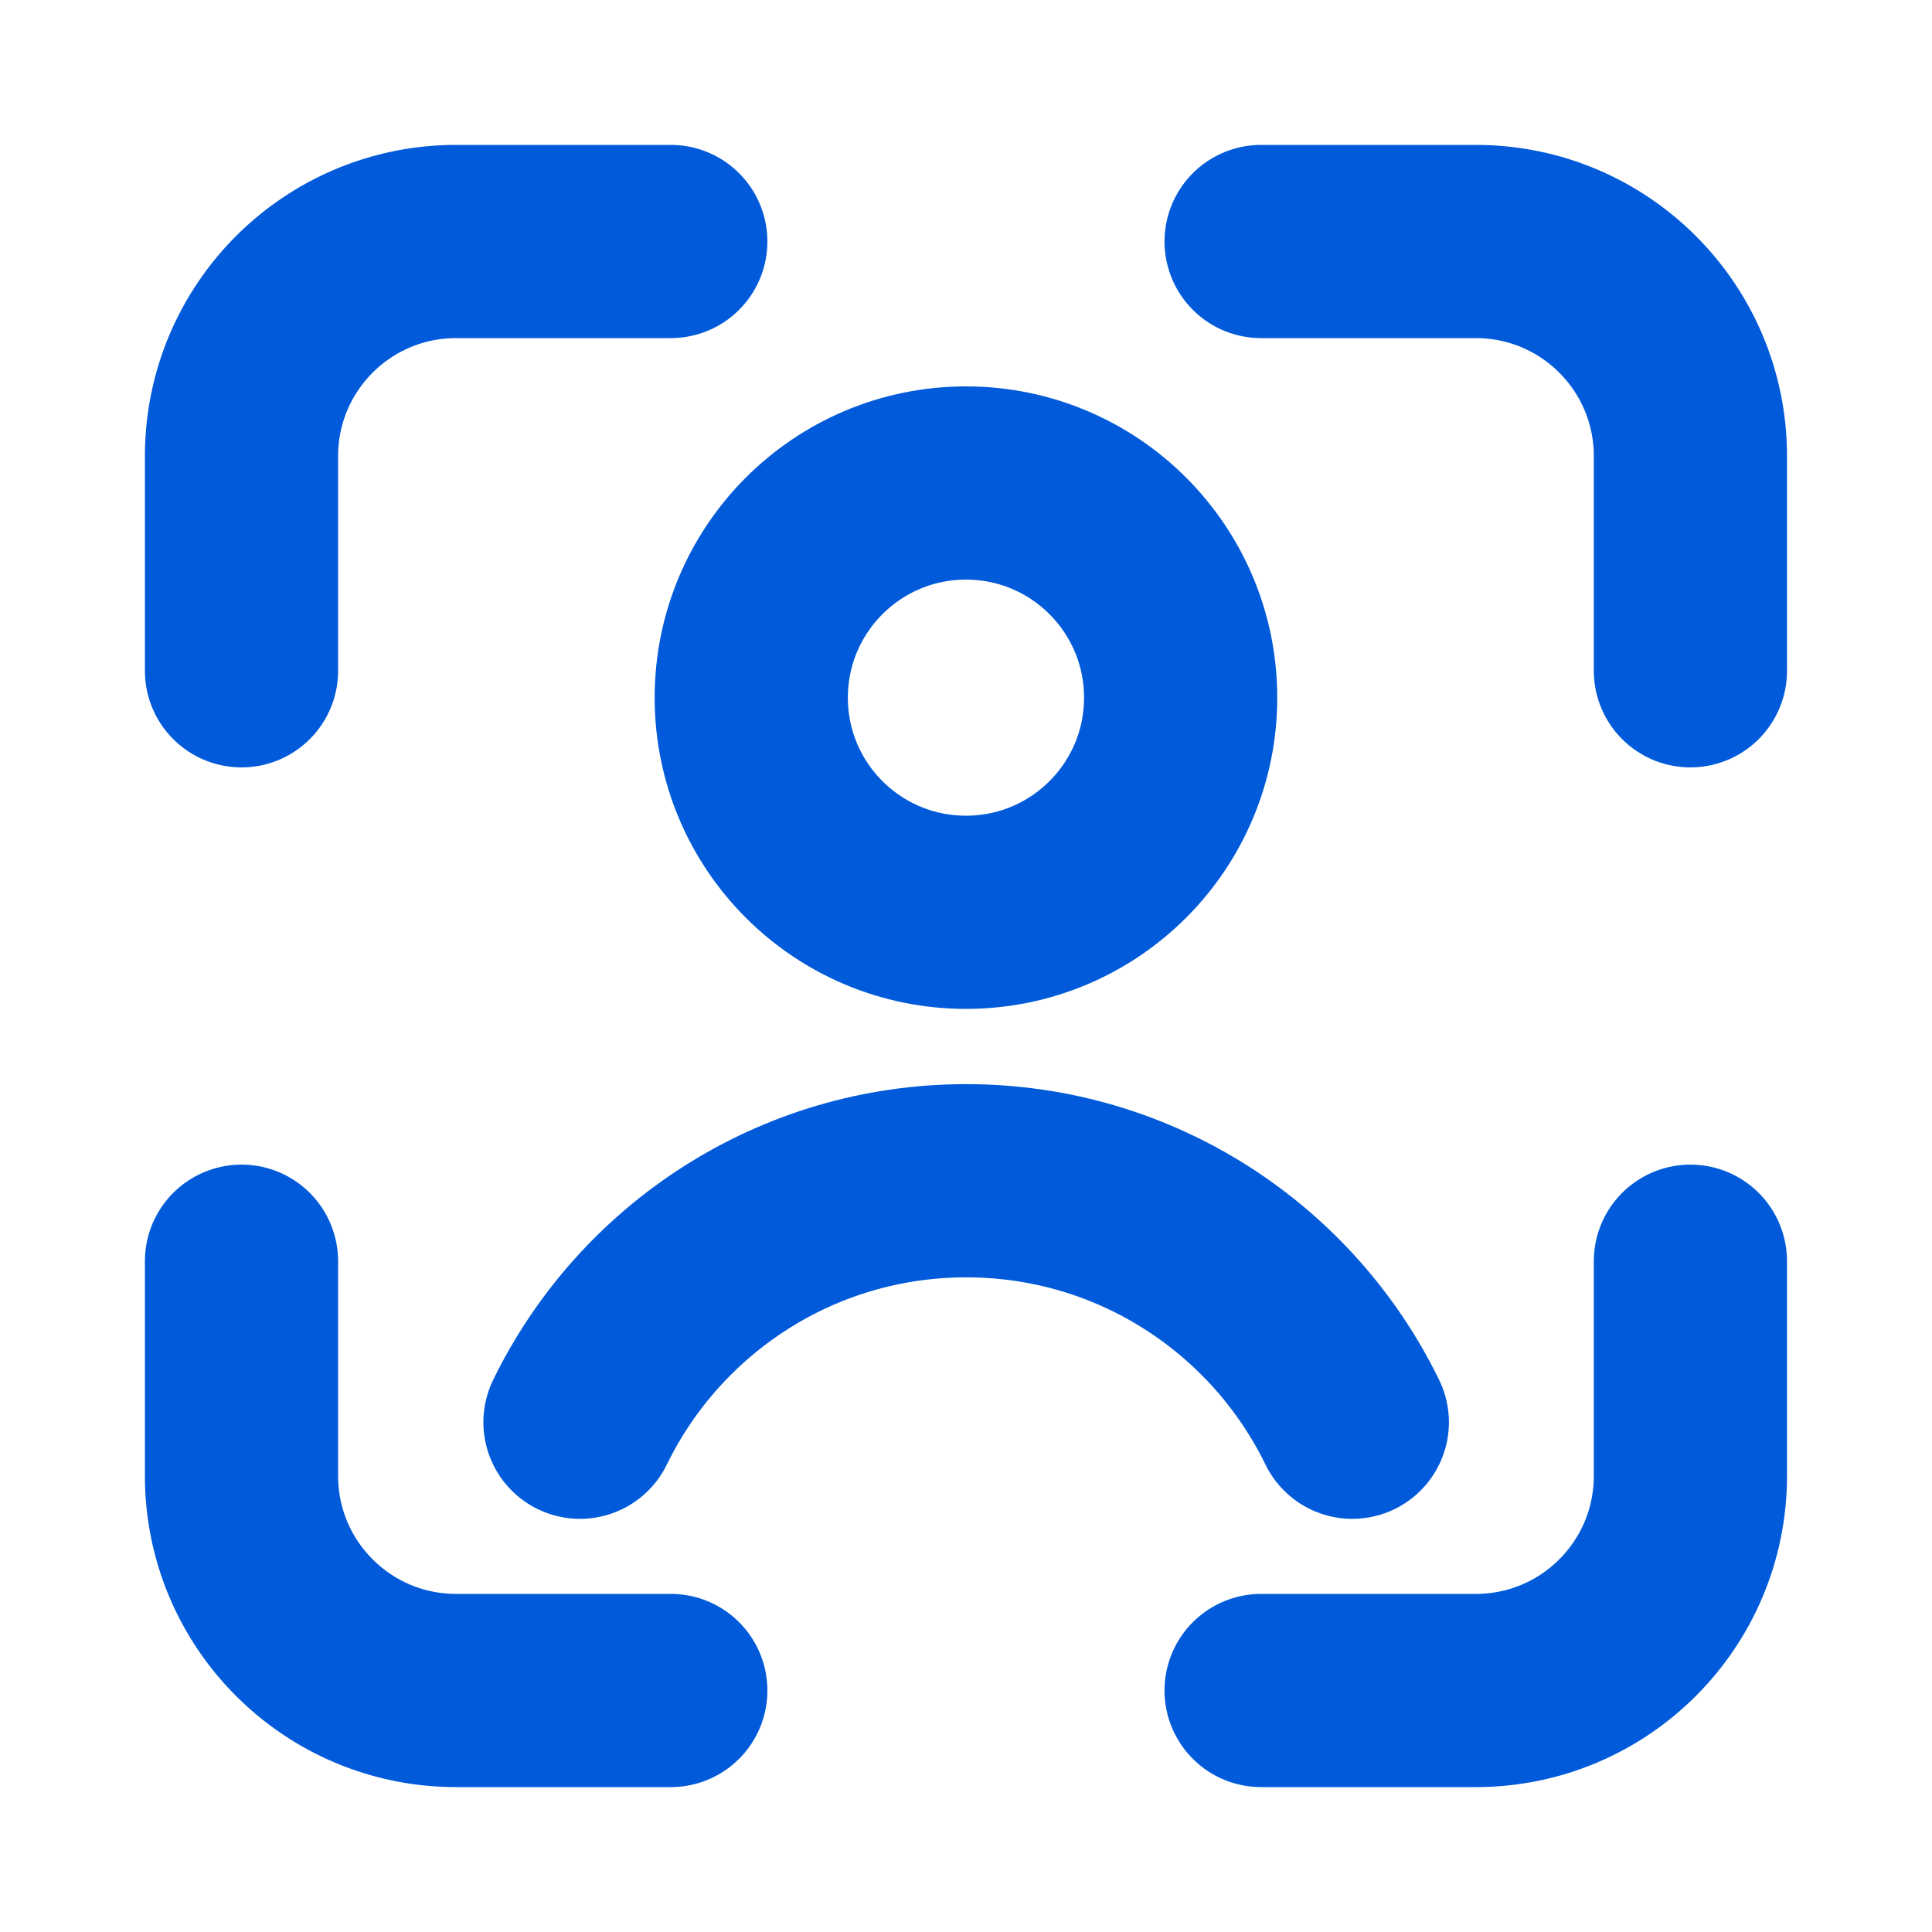<svg width="20" height="20" viewBox="0 0 20 20" fill="none" xmlns="http://www.w3.org/2000/svg">
<path d="M10 9.444C11.227 9.444 12.222 8.45 12.222 7.222C12.222 5.995 11.227 5 10 5C8.772 5 7.777 5.995 7.777 7.222C7.777 8.45 8.772 9.444 10 9.444Z" stroke="#005ADA" stroke-width="2" stroke-linecap="round" stroke-linejoin="round"/>
<path d="M6.004 14.723C6.725 13.243 8.244 12.223 10.002 12.223C11.759 12.223 13.278 13.243 13.999 14.723" stroke="#005ADA" stroke-width="2" stroke-linecap="round" stroke-linejoin="round"/>
<path d="M17.499 13.056V15.278C17.499 16.506 16.505 17.5 15.277 17.5H13.055" stroke="#005ADA" stroke-width="2" stroke-linecap="round" stroke-linejoin="round"/>
<path d="M6.944 17.5H4.722C3.494 17.5 2.5 16.506 2.5 15.278V13.056" stroke="#005ADA" stroke-width="2" stroke-linecap="round" stroke-linejoin="round"/>
<path d="M2.5 6.944V4.722C2.5 3.494 3.494 2.5 4.722 2.5H6.944" stroke="#005ADA" stroke-width="2" stroke-linecap="round" stroke-linejoin="round"/>
<path d="M13.055 2.5H15.277C16.505 2.5 17.499 3.494 17.499 4.722V6.944" stroke="#005ADA" stroke-width="2" stroke-linecap="round" stroke-linejoin="round"/>
</svg>
